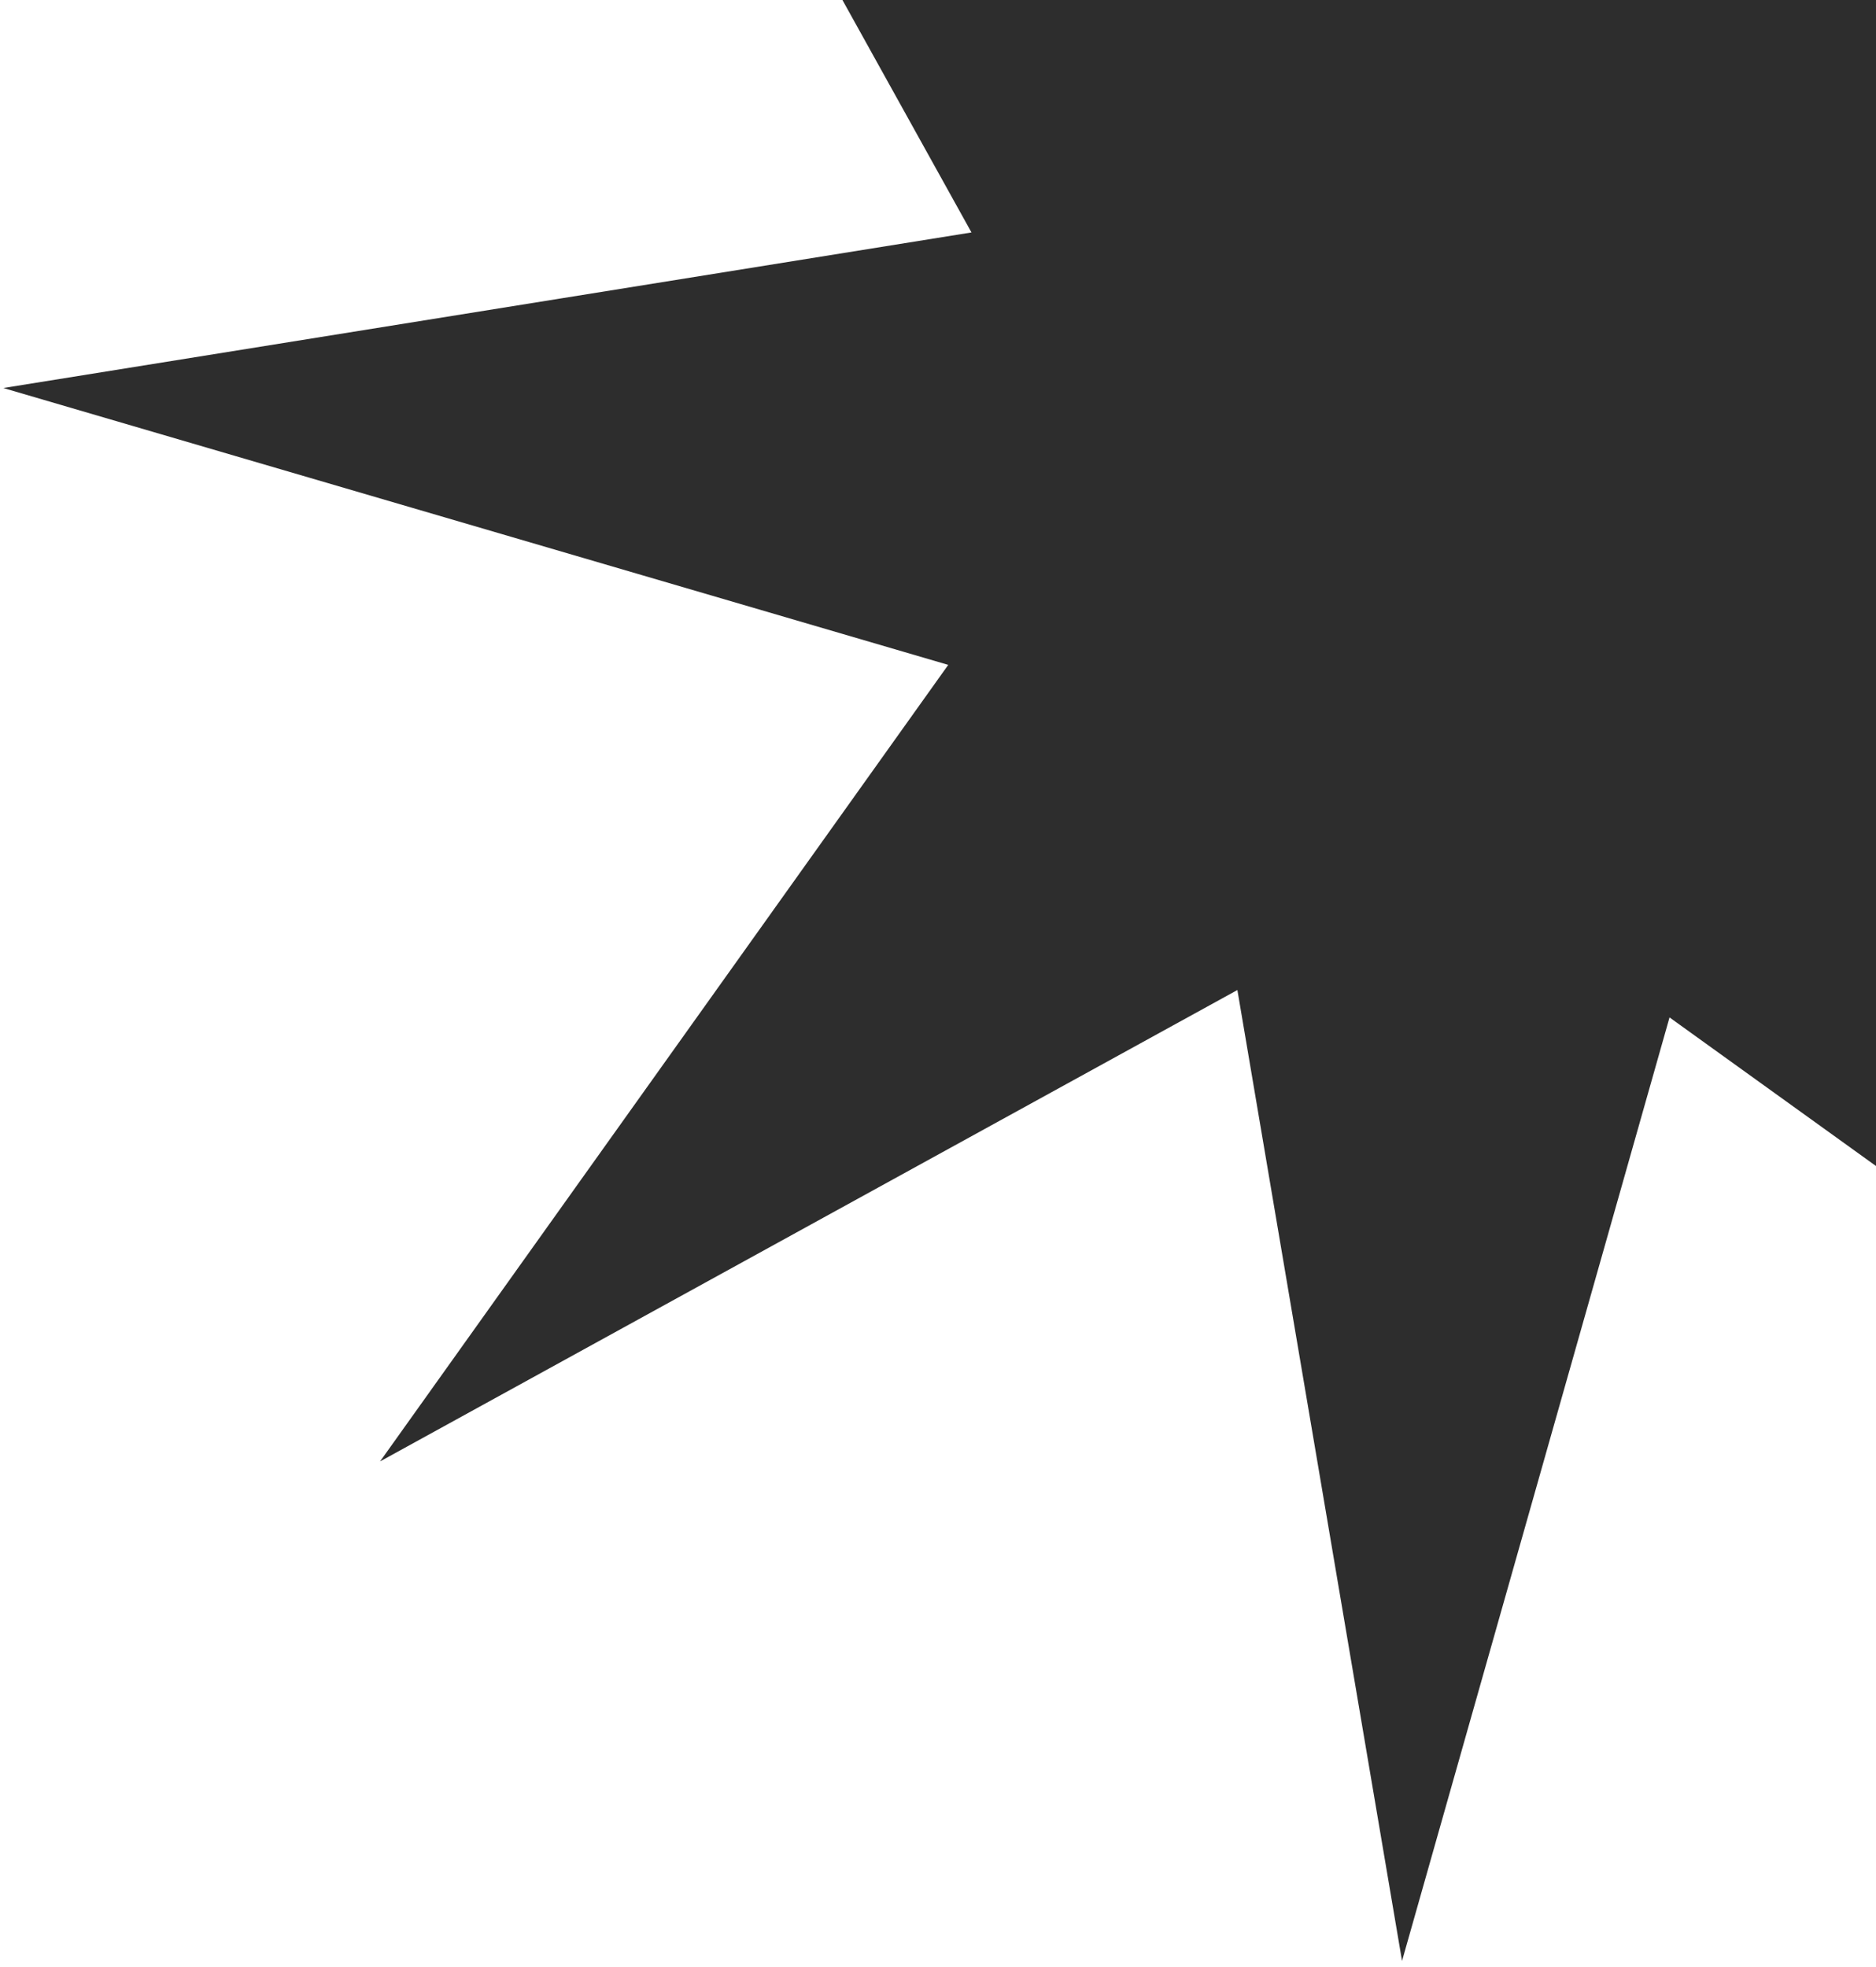 <svg width="268" height="281" viewBox="0 0 268 281" fill="none" xmlns="http://www.w3.org/2000/svg">
<path d="M70.349 -90.059L184.782 -7.708L222.995 -142.48L246.517 -3.795L368.992 -71.13L287.823 42.65L422.816 82.196L284.505 104.42L352.938 227.682L238.505 145.331L200.291 280.103L176.77 141.418L54.294 208.753L135.463 94.973L0.471 55.426L138.782 33.203L70.349 -90.059Z" fill="#2D2D2D"/>
</svg>
